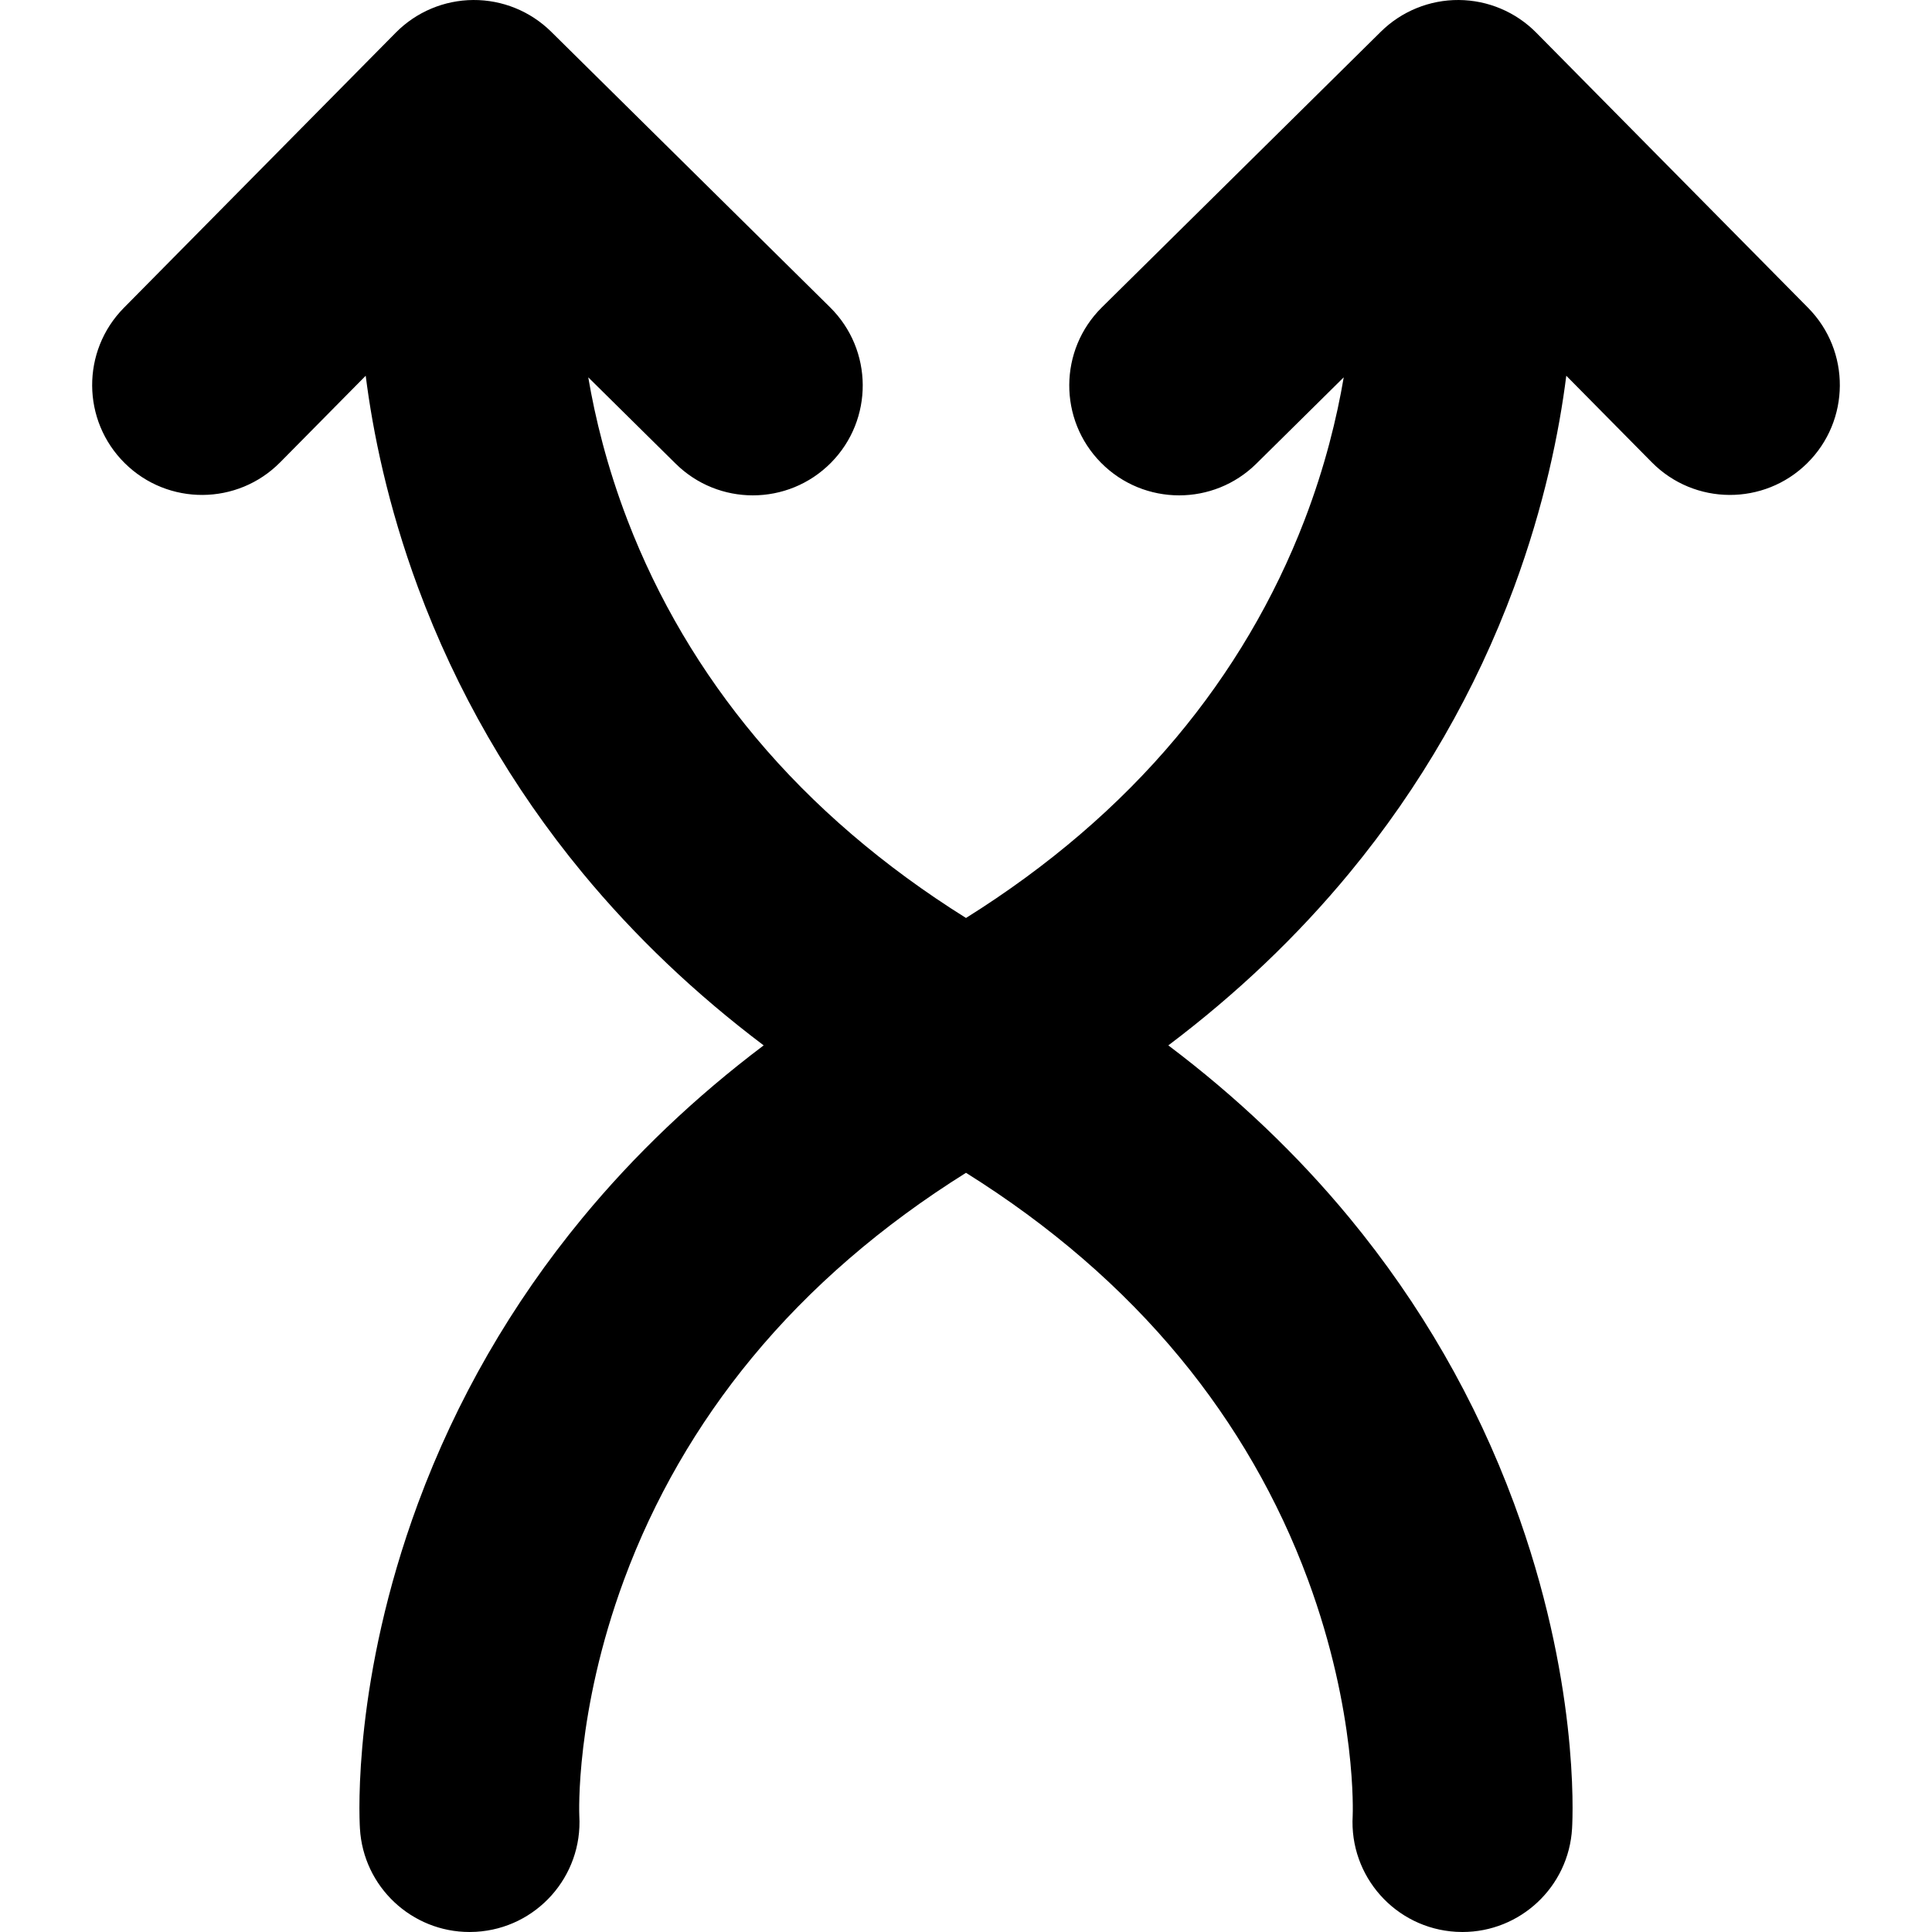 <?xml version="1.0" encoding="iso-8859-1"?>
<!-- Generator: Adobe Illustrator 16.0.0, SVG Export Plug-In . SVG Version: 6.00 Build 0)  -->
<!DOCTYPE svg PUBLIC "-//W3C//DTD SVG 1.1//EN" "http://www.w3.org/Graphics/SVG/1.1/DTD/svg11.dtd">
<svg version="1.1" id="Capa_1" xmlns="http://www.w3.org/2000/svg" xmlns:xlink="http://www.w3.org/1999/xlink" x="0px" y="0px"
	 width="923.111px" height="923.11px" viewBox="0 0 923.111 923.11" style="enable-background:new 0 0 923.111 923.11;"
	 xml:space="preserve">
<g>
	<path d="M863.921,147.081L734.009,15.601c-9.786-9.905-23.106-15.516-37.03-15.599c-13.917-0.082-27.311,5.367-37.216,15.154
		l-133.27,131.682c-20.625,20.379-20.824,53.62-0.445,74.245c10.27,10.393,23.807,15.6,37.348,15.6
		c13.331,0,26.666-5.045,36.897-15.155l41.743-41.245c-3.249,19.152-8.911,42.661-18.748,68.262
		c-14.476,37.678-35.13,72.664-61.388,103.987c-27.342,32.615-61.024,61.475-100.347,86.074
		c-39.321-24.599-73.005-53.459-100.346-86.074c-26.258-31.323-46.912-66.309-61.388-103.987
		c-9.836-25.601-15.498-49.11-18.748-68.262l41.743,41.245c10.231,10.11,23.566,15.155,36.897,15.155
		c13.541,0,27.078-5.207,37.348-15.6c20.379-20.625,20.18-53.866-0.445-74.245L263.346,15.155
		C253.44,5.369,240.047-0.081,226.13,0.001C212.207,0.084,198.887,5.696,189.1,15.6L59.188,147.081
		c-20.379,20.625-20.18,53.865,0.445,74.245c20.625,20.379,53.865,20.18,74.245-0.445l40.857-41.35
		c3.403,26.899,10.493,61.944,24.98,101.124c18.28,49.439,44.703,95.309,78.536,136.335c24.949,30.254,53.931,57.836,86.629,82.494
		c-32.698,24.659-61.68,52.242-86.629,82.495c-33.833,41.026-60.256,86.896-78.536,136.335
		c-30.875,83.504-28.155,148.229-27.743,155.333c1.618,27.913,24.759,49.463,52.364,49.463c1.022,0,2.053-0.029,3.086-0.09
		c28.946-1.678,51.053-26.504,49.374-55.45c-0.027-0.475-2.097-49.287,21.402-112.843c14.188-38.375,34.732-74.02,61.06-105.944
		c27.697-33.587,62.038-63.231,102.297-88.416c40.259,25.185,74.601,54.829,102.298,88.416
		c26.326,31.925,46.87,67.569,61.06,105.944c23.499,63.554,21.429,112.367,21.402,112.843c-1.679,28.946,20.427,53.772,49.374,55.45
		c1.032,0.061,2.063,0.09,3.086,0.09c27.605,0,50.746-21.551,52.363-49.463c0.412-7.104,3.134-71.83-27.742-155.333
		c-18.28-49.438-44.703-95.309-78.536-136.335c-24.949-30.254-53.932-57.836-86.629-82.495
		c32.697-24.658,61.68-52.241,86.629-82.494c33.833-41.026,60.256-86.896,78.536-136.335c14.486-39.18,21.577-74.224,24.979-101.124
		l40.857,41.35c20.379,20.625,53.62,20.825,74.245,0.445C884.102,200.946,884.3,167.706,863.921,147.081z"/>
</g>
<g>
</g>
<g>
</g>
<g>
</g>
<g>
</g>
<g>
</g>
<g>
</g>
<g>
</g>
<g>
</g>
<g>
</g>
<g>
</g>
<g>
</g>
<g>
</g>
<g>
</g>
<g>
</g>
<g>
</g>
</svg>

